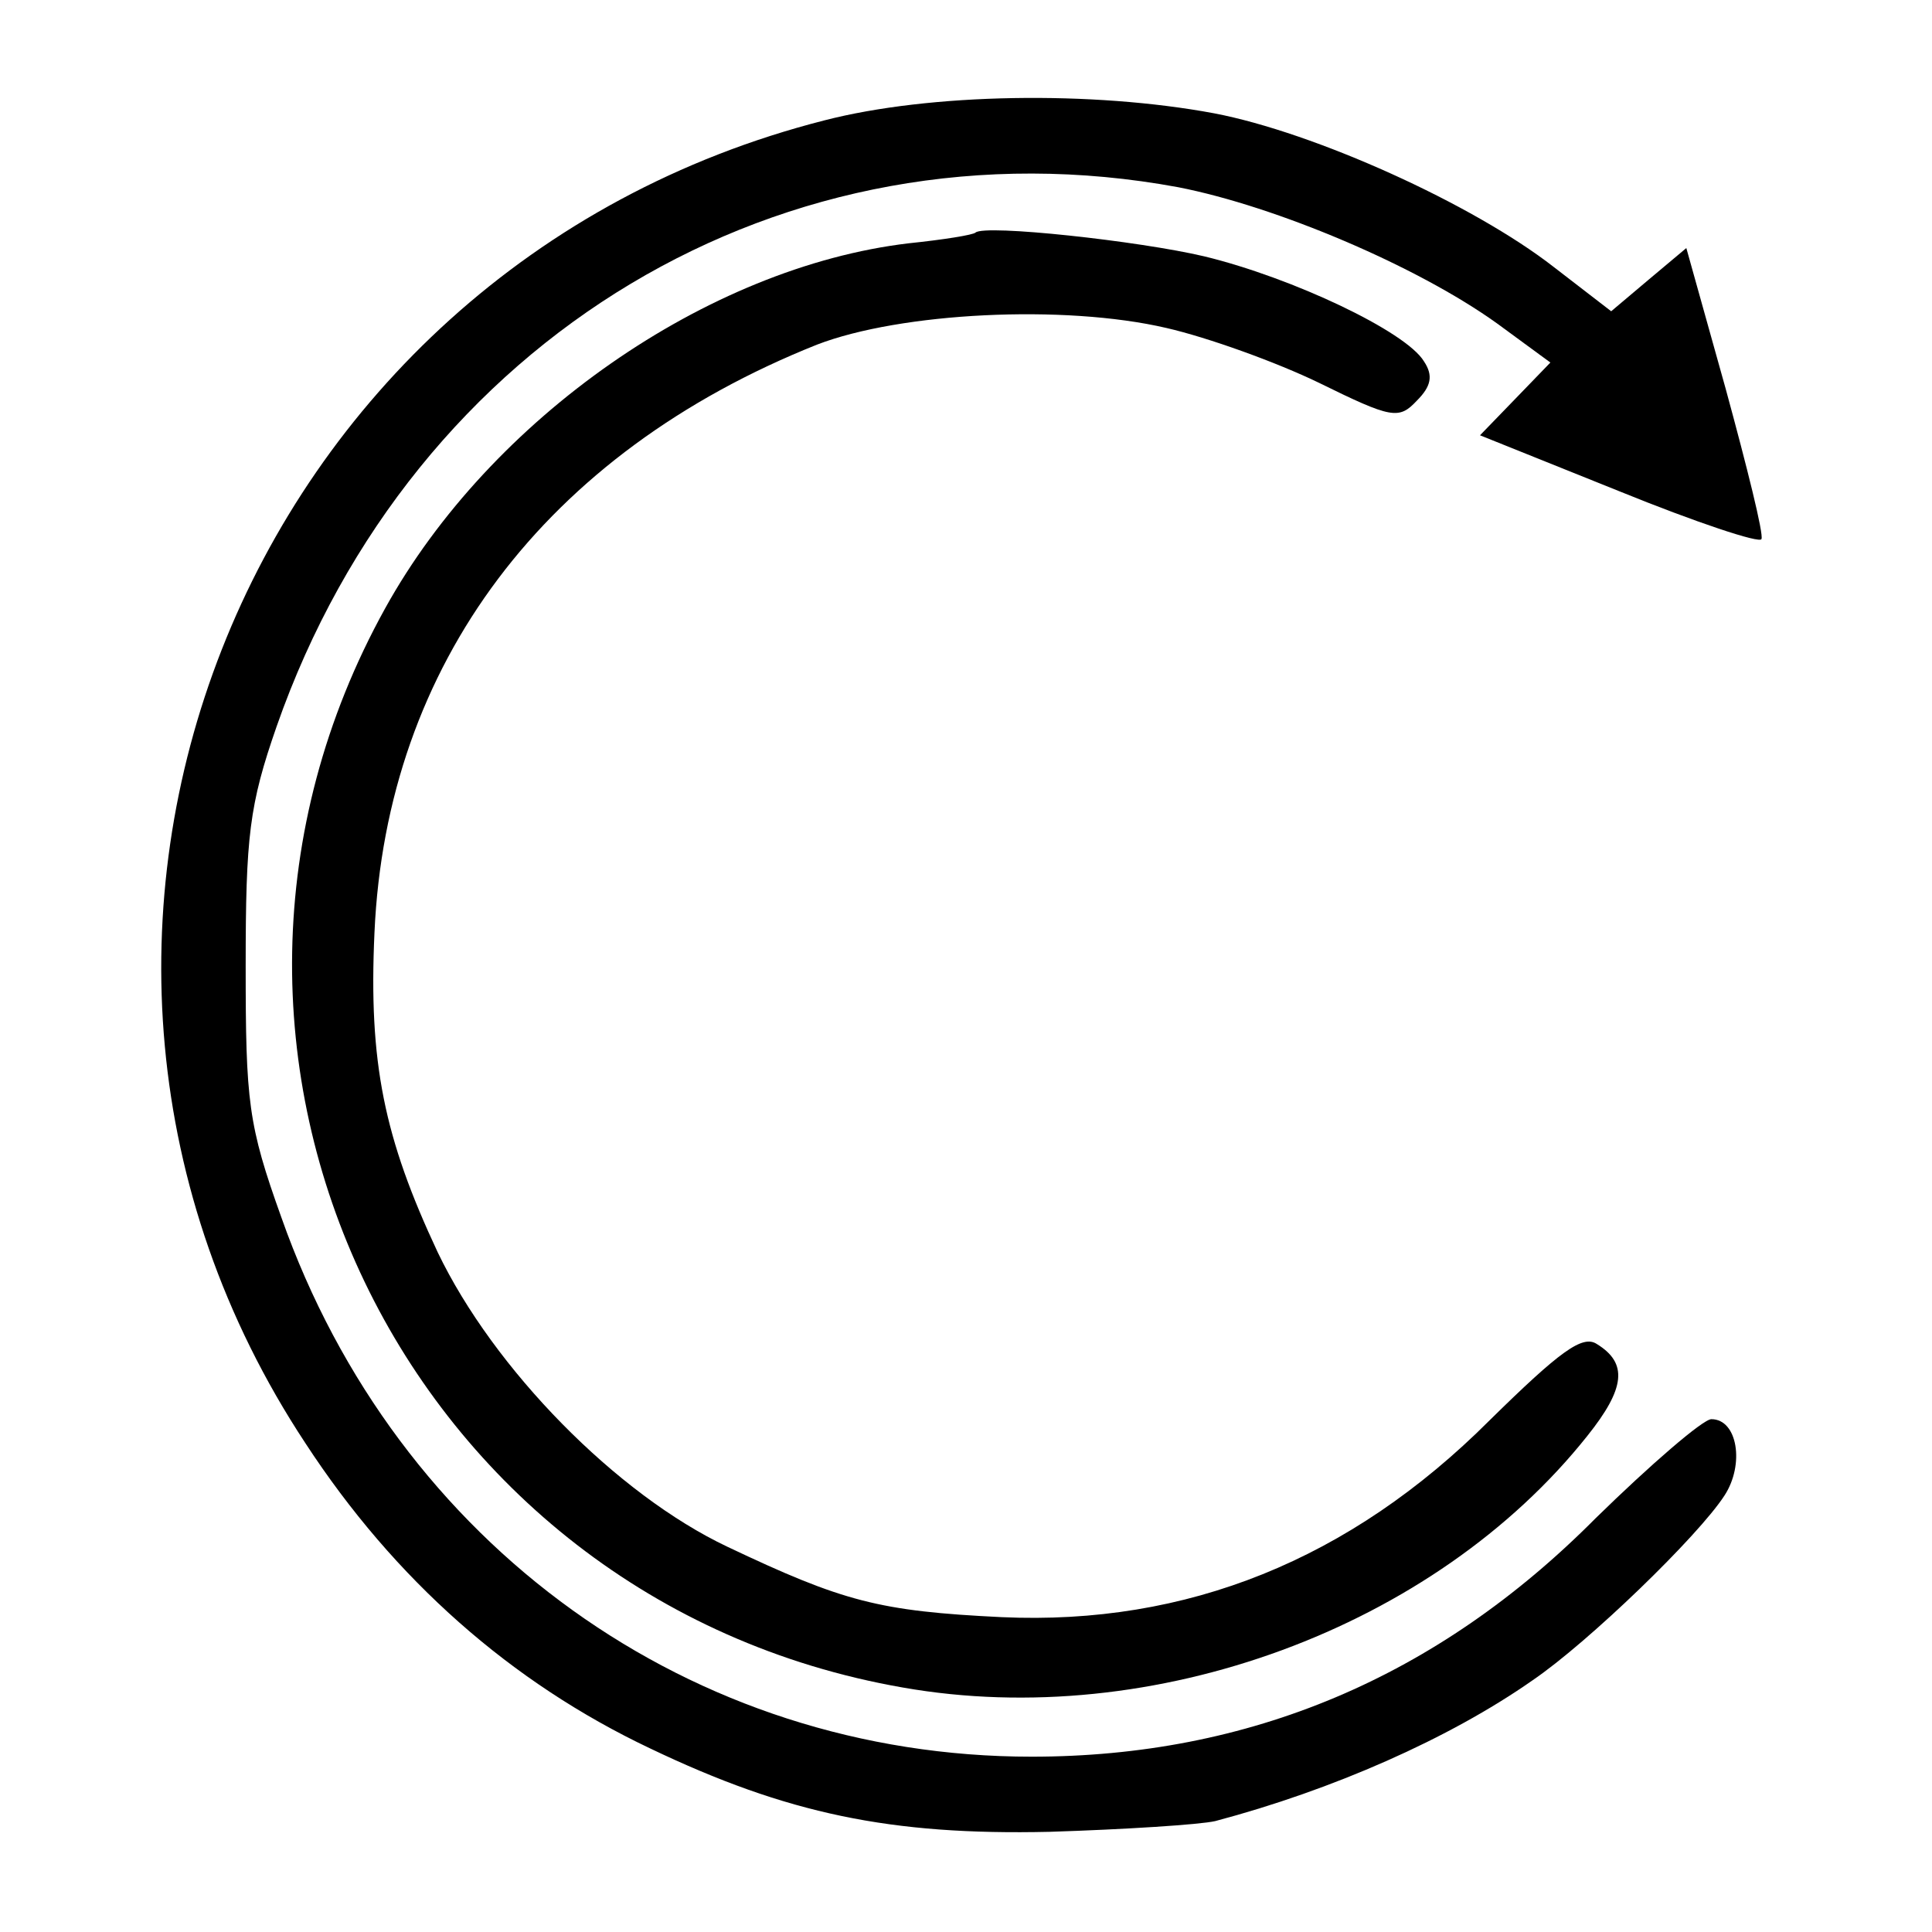 <?xml version="1.0" standalone="no"?>
<!DOCTYPE svg PUBLIC "-//W3C//DTD SVG 20010904//EN"
 "http://www.w3.org/TR/2001/REC-SVG-20010904/DTD/svg10.dtd">
<svg version="1.0" xmlns="http://www.w3.org/2000/svg"
 width="162pt" height="162pt" viewBox="0 0 162 162"
 preserveAspectRatio="xMidYMid meet">
<g transform="translate(0,162) scale(0.1,-0.1)"
fill="#000000" stroke="none">
<path d="M691 1519 c-490 -125 -712 -689 -435 -1109 75 -115 173 -201 289
-256 115 -55 202 -73 335 -70 63 2 126 6 139 9 98 26 196 69 266 118 47 32
139 121 161 155 17 26 11 64 -11 64 -7 0 -51 -38 -97 -83 -133 -134 -291 -200
-473 -200 -285 0 -532 177 -629 452 -28 78 -30 97 -30 211 0 109 3 135 26 201
114 326 426 513 756 452 82 -16 200 -66 267 -114 l45 -33 -29 -30 -30 -31 117
-47 c64 -26 118 -44 119 -40 2 4 -12 60 -30 126 l-33 118 -31 -26 -32 -27 -48
37 c-68 53 -201 113 -285 129 -102 19 -238 17 -327 -6z"/>
<path d="M818 1425 c-2 -2 -27 -6 -56 -9 -169 -20 -351 -147 -439 -306 -206
-372 15 -832 434 -905 210 -37 446 50 574 211 32 40 34 61 8 77 -12 8 -31 -6
-90 -64 -117 -117 -254 -172 -409 -165 -103 5 -133 13 -230 59 -93 44 -196
149 -243 247 -45 96 -58 159 -53 268 10 225 143 402 371 493 70 27 207 34 293
14 35 -8 93 -29 128 -46 61 -30 67 -31 82 -15 12 12 14 21 6 33 -15 25 -110
70 -184 88 -55 13 -184 27 -192 20z"/>
</g>
</svg>
